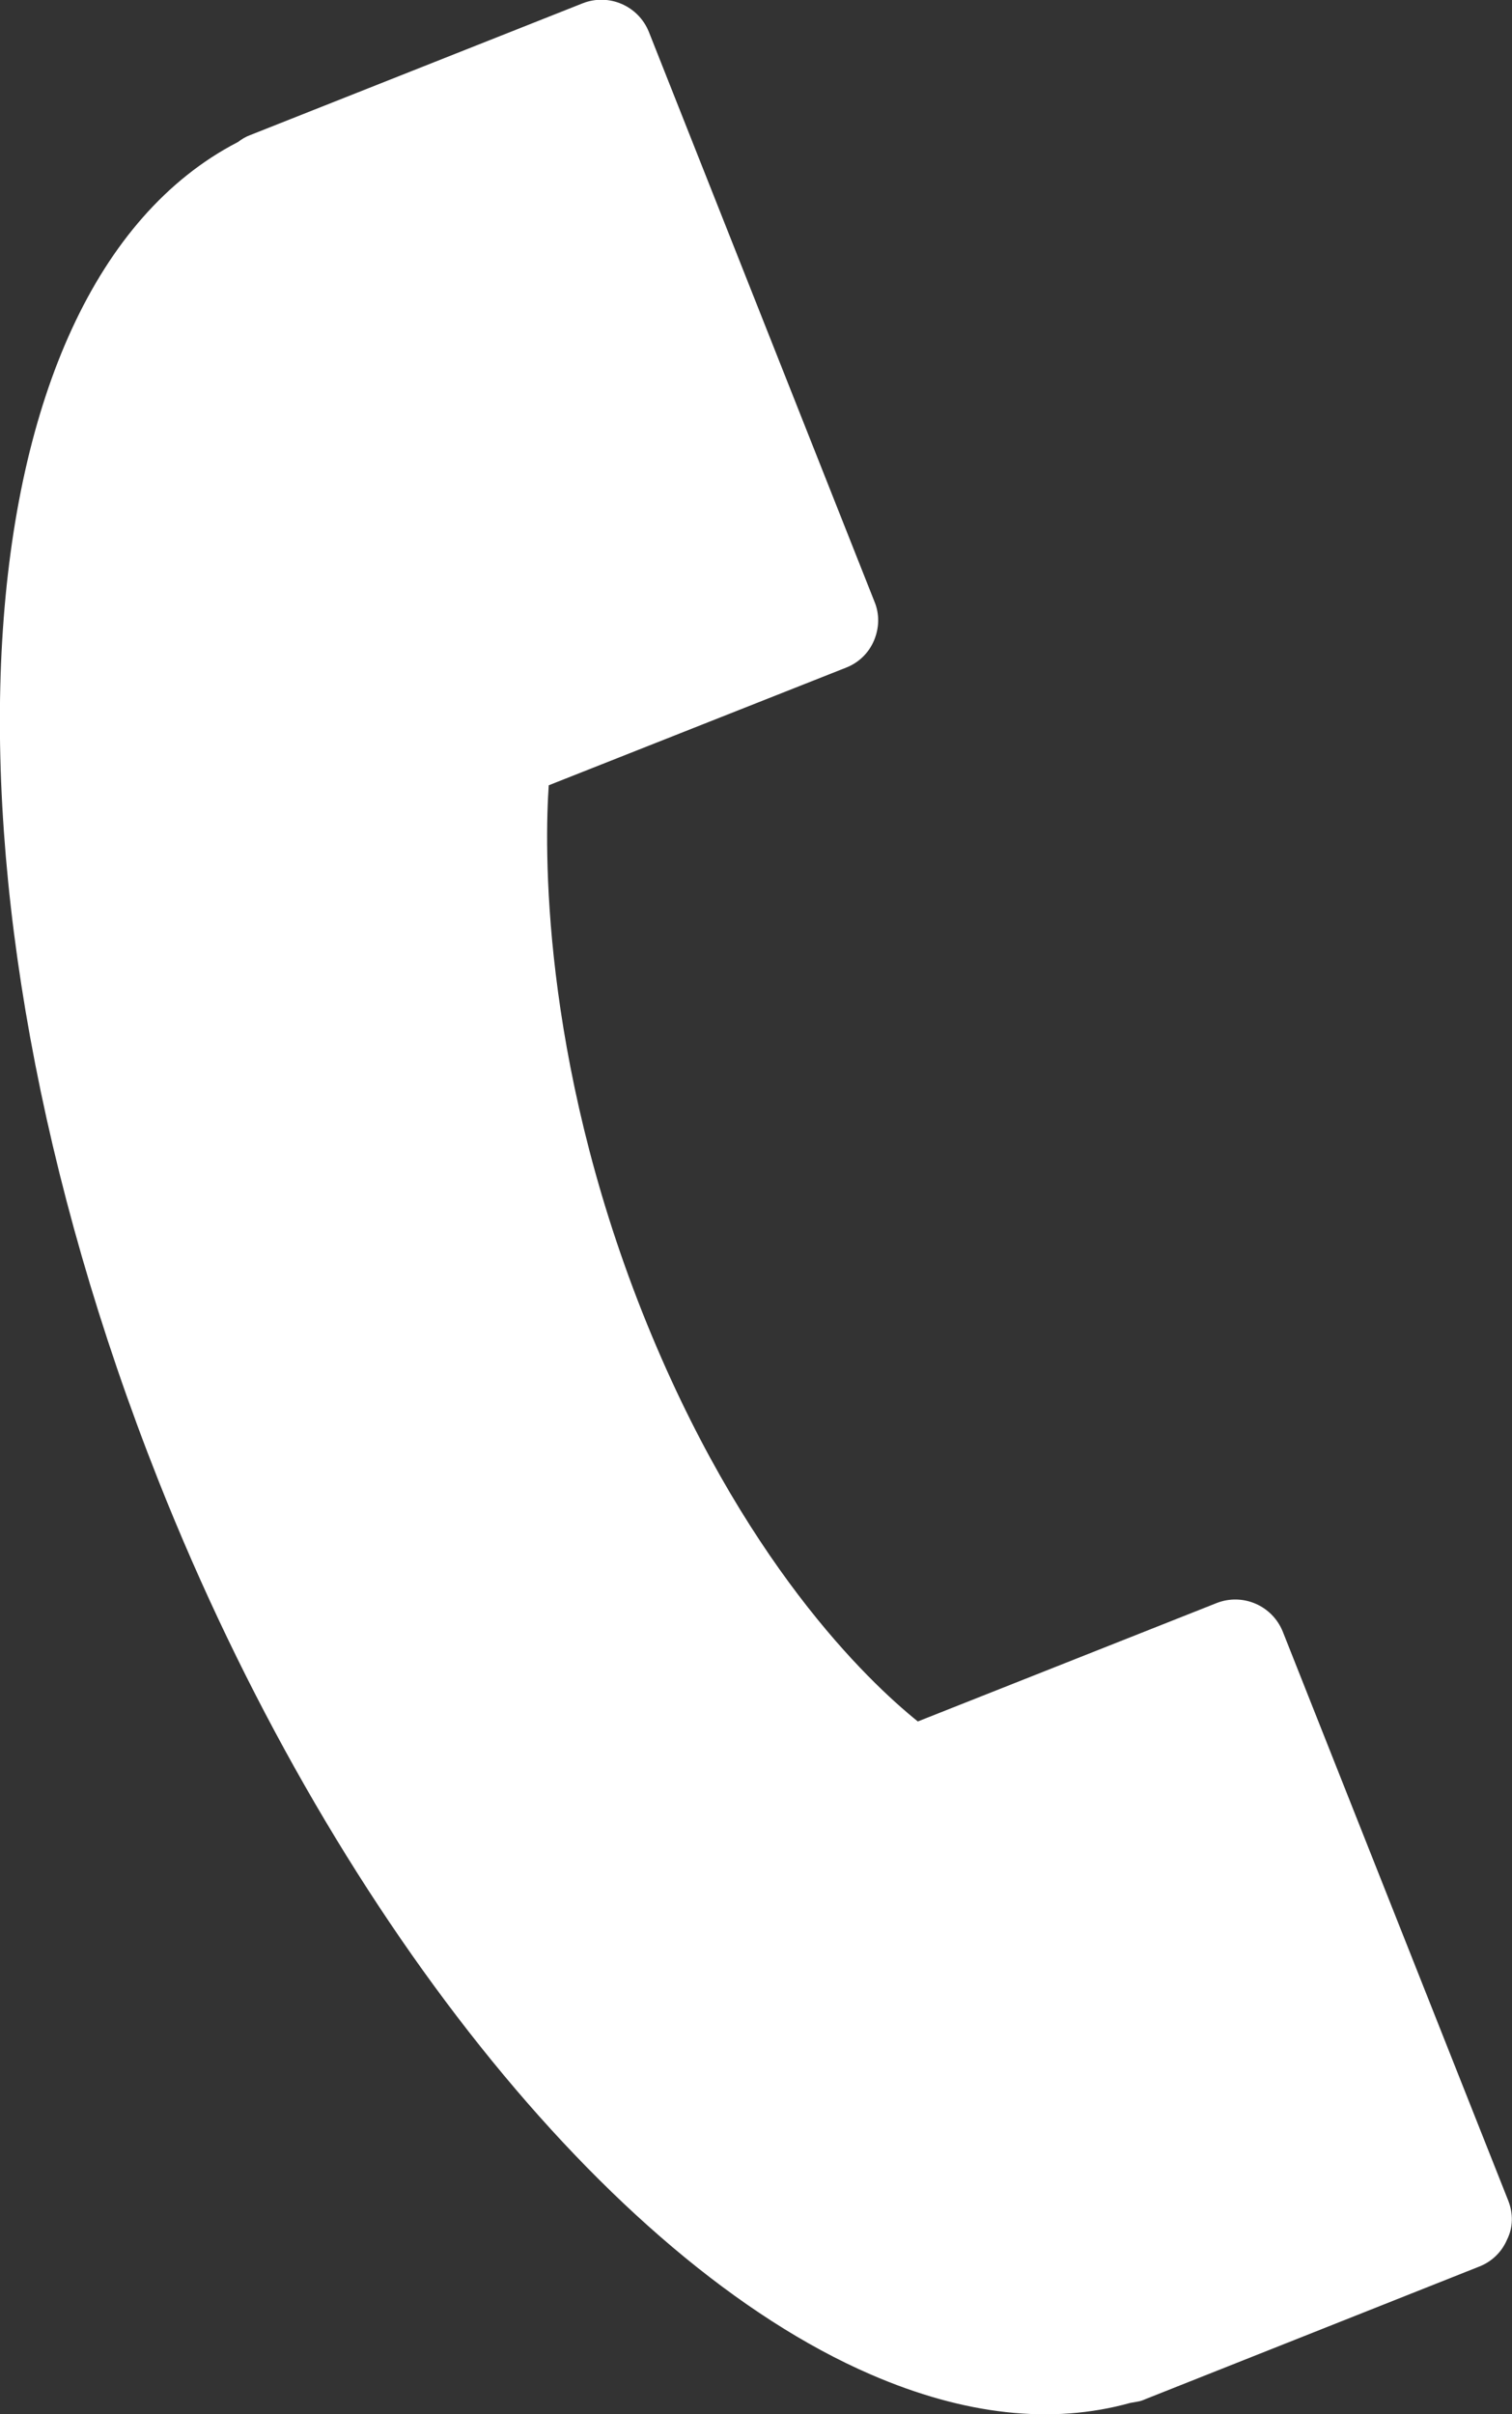 <?xml version="1.0" encoding="utf-8"?>
<!-- Generator: Adobe Illustrator 21.1.0, SVG Export Plug-In . SVG Version: 6.00 Build 0)  -->
<svg version="1.1" id="Capa_1" xmlns="http://www.w3.org/2000/svg" xmlns:xlink="http://www.w3.org/1999/xlink" x="0px" y="0px"
	 viewBox="0 0 372.8 595.2" style="enable-background:new 0 0 372.8 595.2;" xml:space="preserve">
<rect x="0" y="0" width="372.8" height="595.2" fill="#333333" stroke="none"/>
<style type="text/css">
	.st0{fill:#FFFFFF;}
</style>
<g transform="matrix(1 0 0 1 0 0)">
	<g>
		<path class="st0" d="M371.9,542.6l-55.6-140.3c-2.6-6.5-9.9-9.6-16.3-7.1l-73.7,29.2c-12.3-9.9-43.6-39.6-67.9-100.8
			c-25.2-63.6-24.1-115.6-23.1-130l73.3-29c3.1-1.2,5.6-3.6,6.9-6.7s1.4-6.5,0.1-9.6L160,7.9c-2.6-6.5-9.9-9.6-16.3-7.1l-82,32.5
			c-1.1,0.4-2.1,1-3,1.7l-0.2,0.1c-69.8,36.3-78.3,181.3-19.4,330C81.1,471,150,557.4,214.7,585.4c23.1,10,44.6,12.4,64,7l1.7-0.3
			c0.8-0.1,1.5-0.4,2.2-0.7l82.1-32.6c3.1-1.2,5.6-3.6,6.9-6.7C373.1,549.1,373.1,545.7,371.9,542.6z"/>
	</g>
</g>
</svg>
